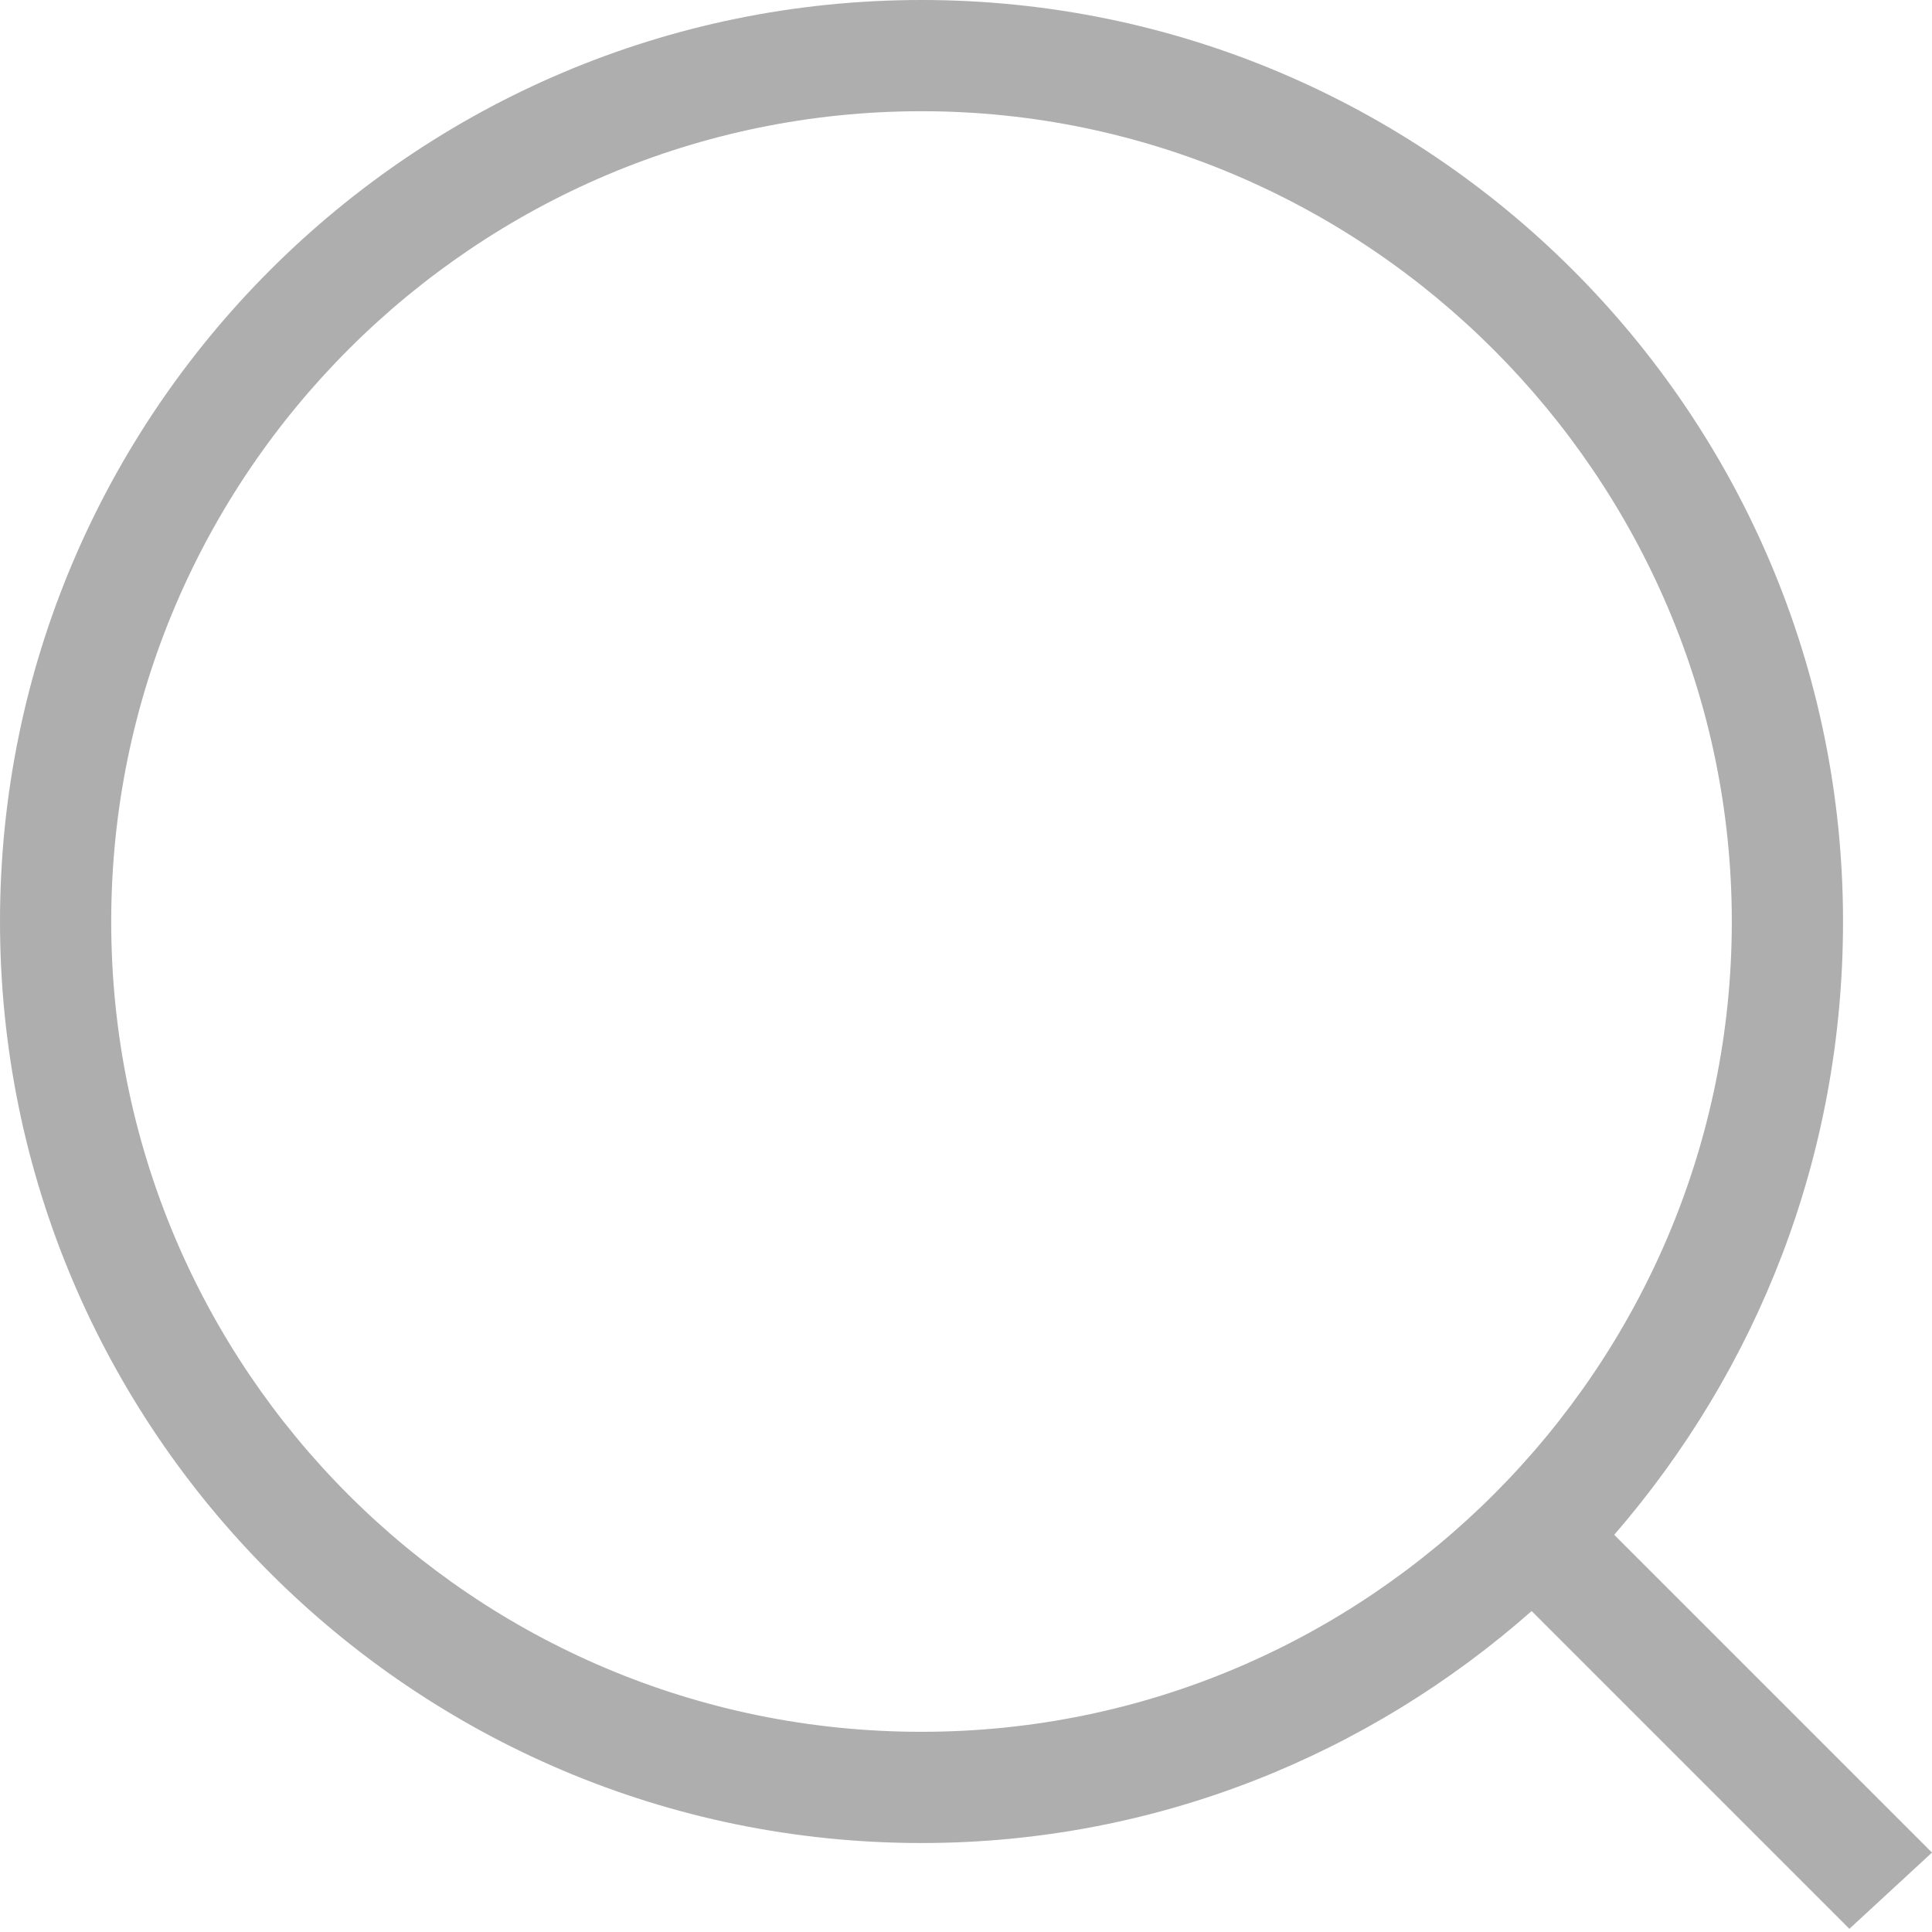 <?xml version="1.0" encoding="utf-8"?>
<!-- Generator: Adobe Illustrator 23.0.1, SVG Export Plug-In . SVG Version: 6.00 Build 0)  -->
<svg version="1.1" id="レイヤー_1" xmlns="http://www.w3.org/2000/svg" xmlns:xlink="http://www.w3.org/1999/xlink" x="0px"
	 y="0px" viewBox="0 0 60.8 60.8" style="enable-background:new 0 0 60.8 60.8;" xml:space="preserve">
<style type="text/css">
	.st0{fill:#AEAEAE;}
</style>
<path class="st0" d="M60.8,58.3l-10-10C55.3,43.1,58,36.4,58,29C58,13,45,0,29,0S0,13,0,29s13,29,29,29c7.4,0,14.1-2.8,19.2-7.3
	l10,10L60.8,58.3z M3.5,29C3.5,14.9,15,3.5,29,3.5S54.5,15,54.5,29S43.1,54.5,29,54.5S3.5,43.1,3.5,29z"/>
</svg>
